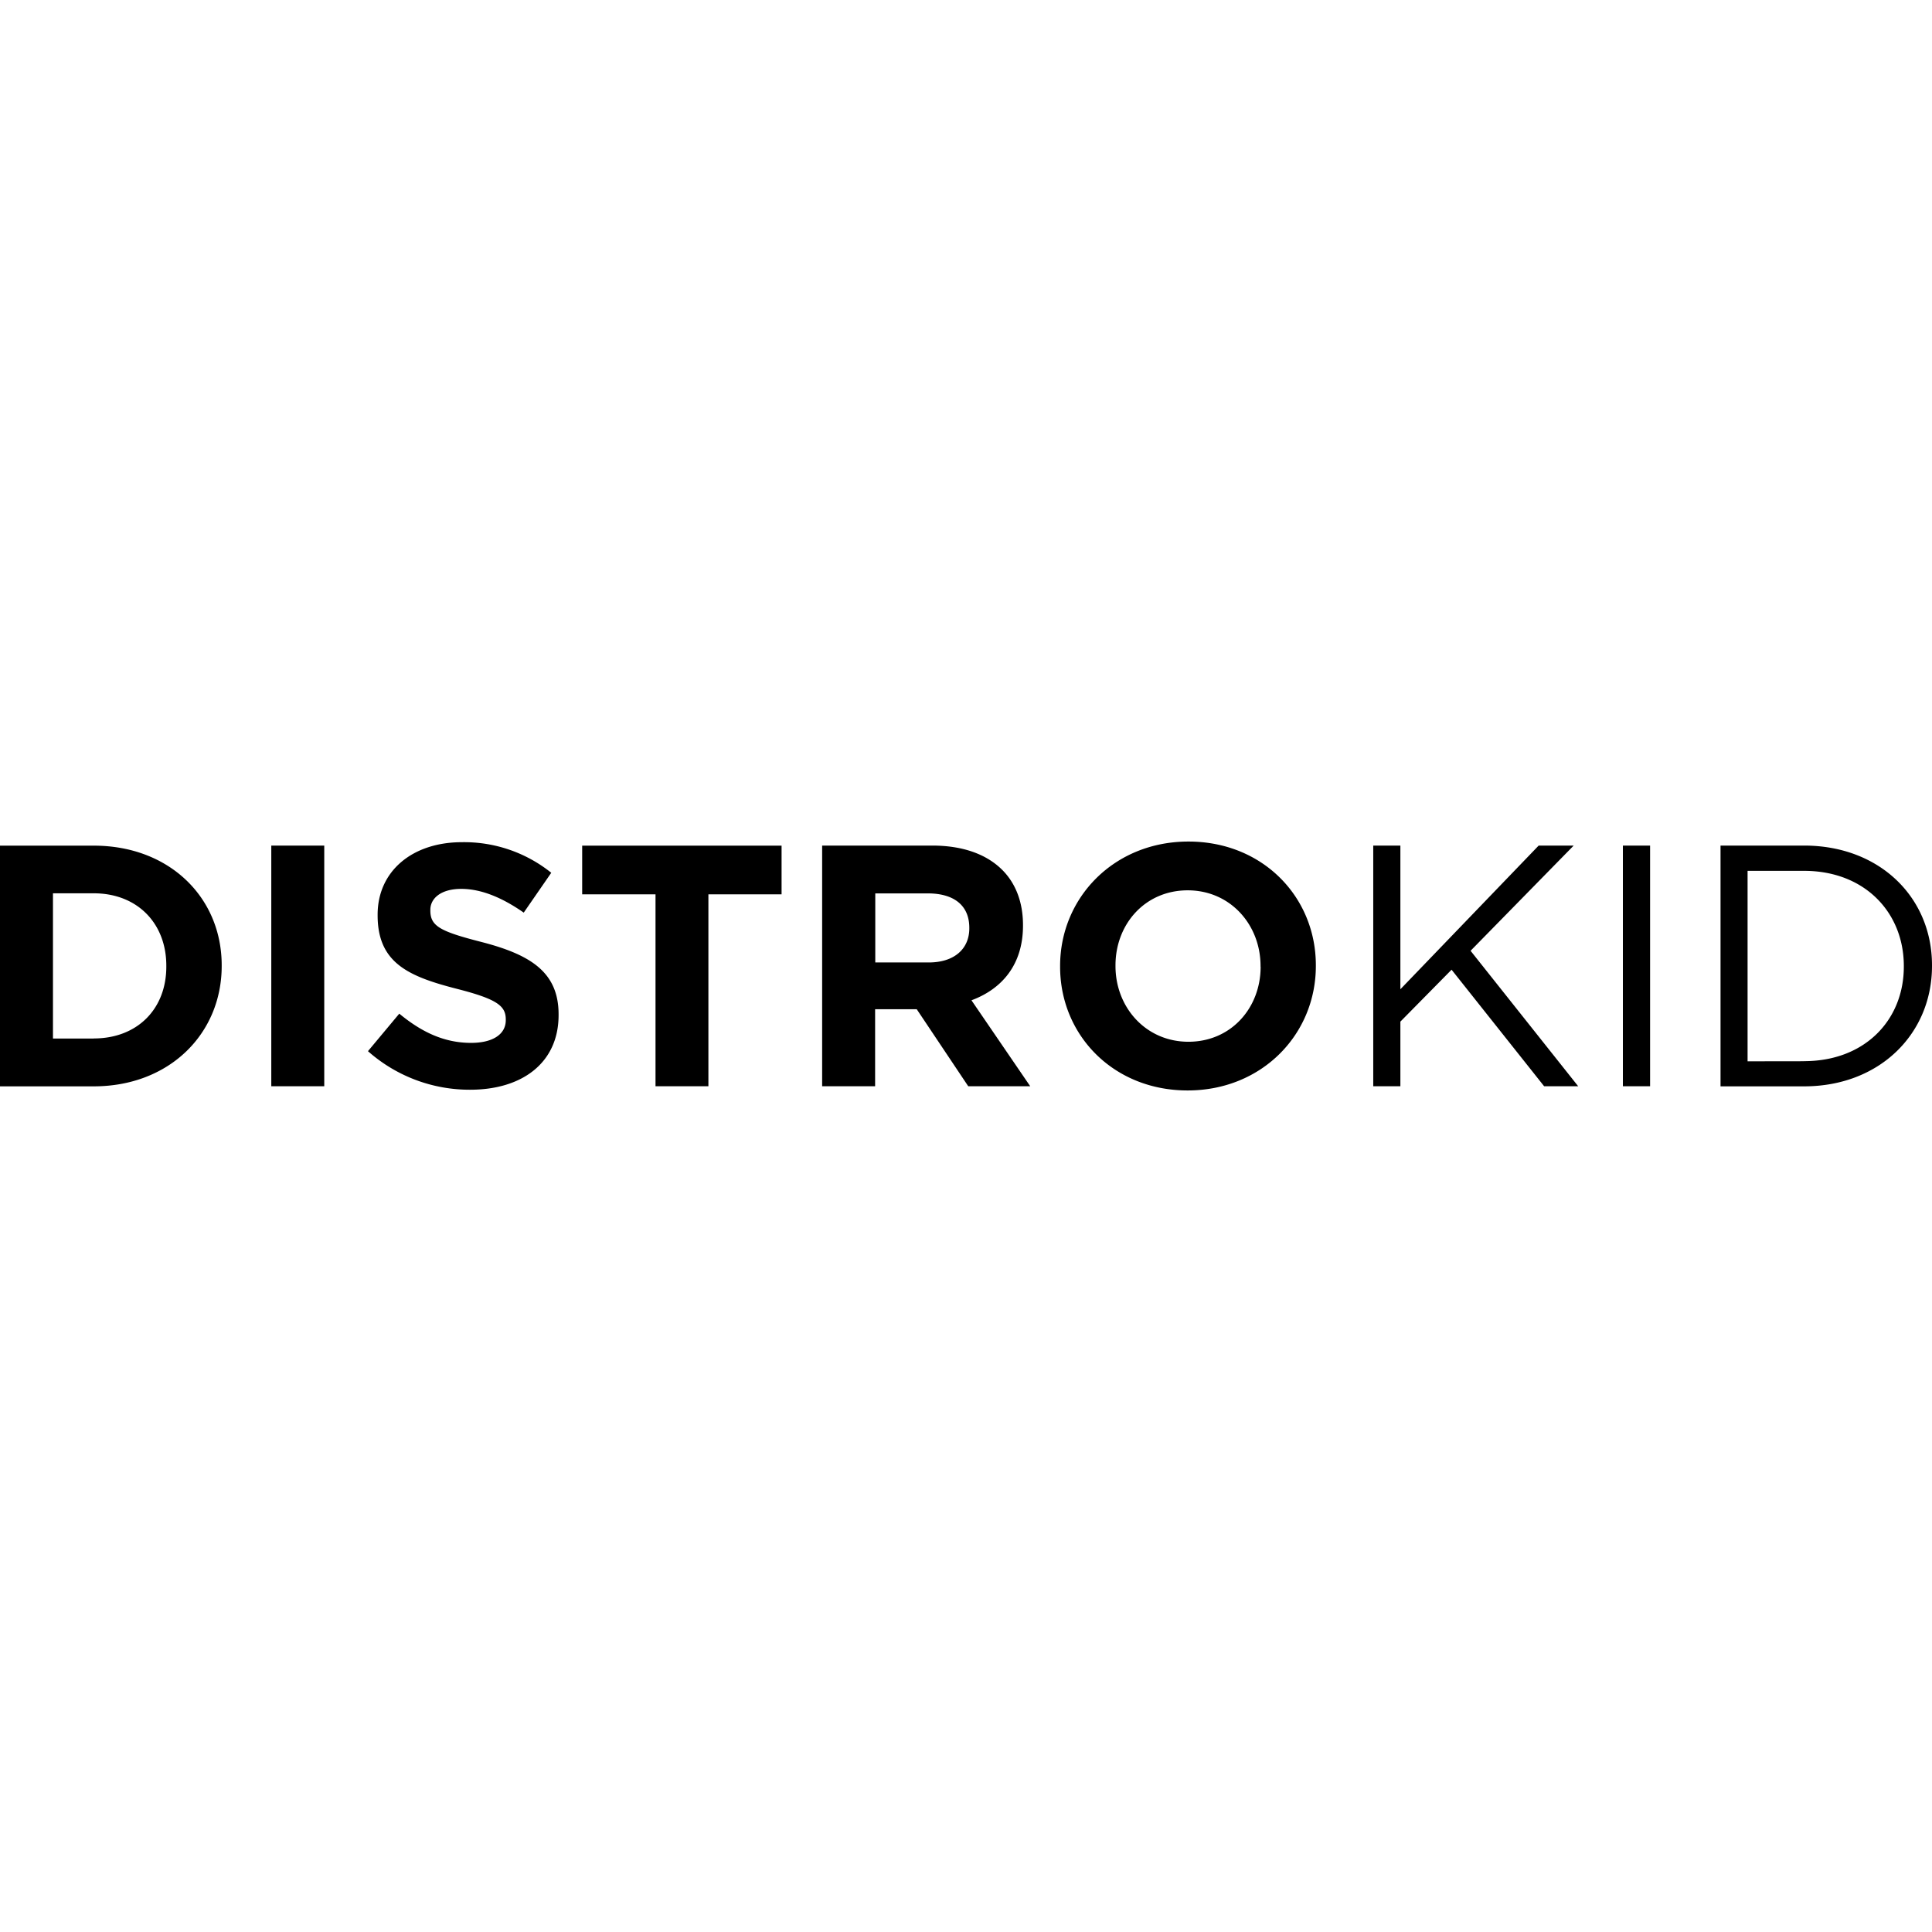 <svg xmlns="http://www.w3.org/2000/svg" viewBox="0 0 24 24"><path d="M0 10.505h1.165c.94 0 1.589.645 1.589 1.486V12c0 .841-.65 1.495-1.59 1.495H0v-2.99zM1.165 12.9c.538 0 .901-.363.901-.892V12c.002-.53-.361-.903-.901-.903H.658v1.804h.507zm2.205-2.396h.658v2.99H3.37v-2.99zm1.201 2.554.389-.466c.269.222.55.363.892.363.27 0 .431-.107.431-.282v-.008c0-.167-.102-.252-.602-.38-.602-.154-.99-.32-.99-.914v-.009c0-.542.433-.9 1.046-.9a1.73 1.73 0 0 1 1.111.38l-.342.495c-.264-.184-.525-.295-.776-.295-.25 0-.384.116-.384.26v.01c0 .196.128.26.644.392.606.158.949.376.949.897v.009c0 .593-.453.927-1.098.927a1.903 1.903 0 0 1-1.27-.479zm3.57-1.948h-.909v-.605h2.477v.605H8.8v2.384h-.657V11.11zm2.072-.606h1.367c.38 0 .675.107.871.303.167.167.257.402.257.684v.008c0 .483-.26.786-.64.927l.73 1.068h-.77l-.64-.957h-.517v.957h-.658v-2.99zm1.324 1.452c.32 0 .504-.171.504-.423v-.008c0-.282-.196-.427-.516-.427h-.652v.858h.664zm1.632.052V12c0-.85.671-1.546 1.594-1.546s1.583.688 1.583 1.537V12c0 .85-.67 1.546-1.593 1.546s-1.584-.688-1.584-1.537zm2.49 0V12c0-.512-.375-.94-.905-.94s-.897.42-.897.932v.009c0 .512.376.94.906.94s.897-.42.897-.932zm1.4-1.504h.337v1.785l1.718-1.785h.435l-1.281 1.307 1.337 1.683h-.423l-1.15-1.448-.636.645v.803h-.337v-2.99zm3.1 0h.339v2.99h-.338v-2.99zm1.214 0h1.038c.94 0 1.589.645 1.589 1.486V12c0 .841-.65 1.495-1.589 1.495h-1.038v-2.99zm1.038 2.678c.756 0 1.239-.512 1.239-1.174V12c0-.662-.483-1.182-1.239-1.182h-.702v2.366l.702-.001z"/></svg>
